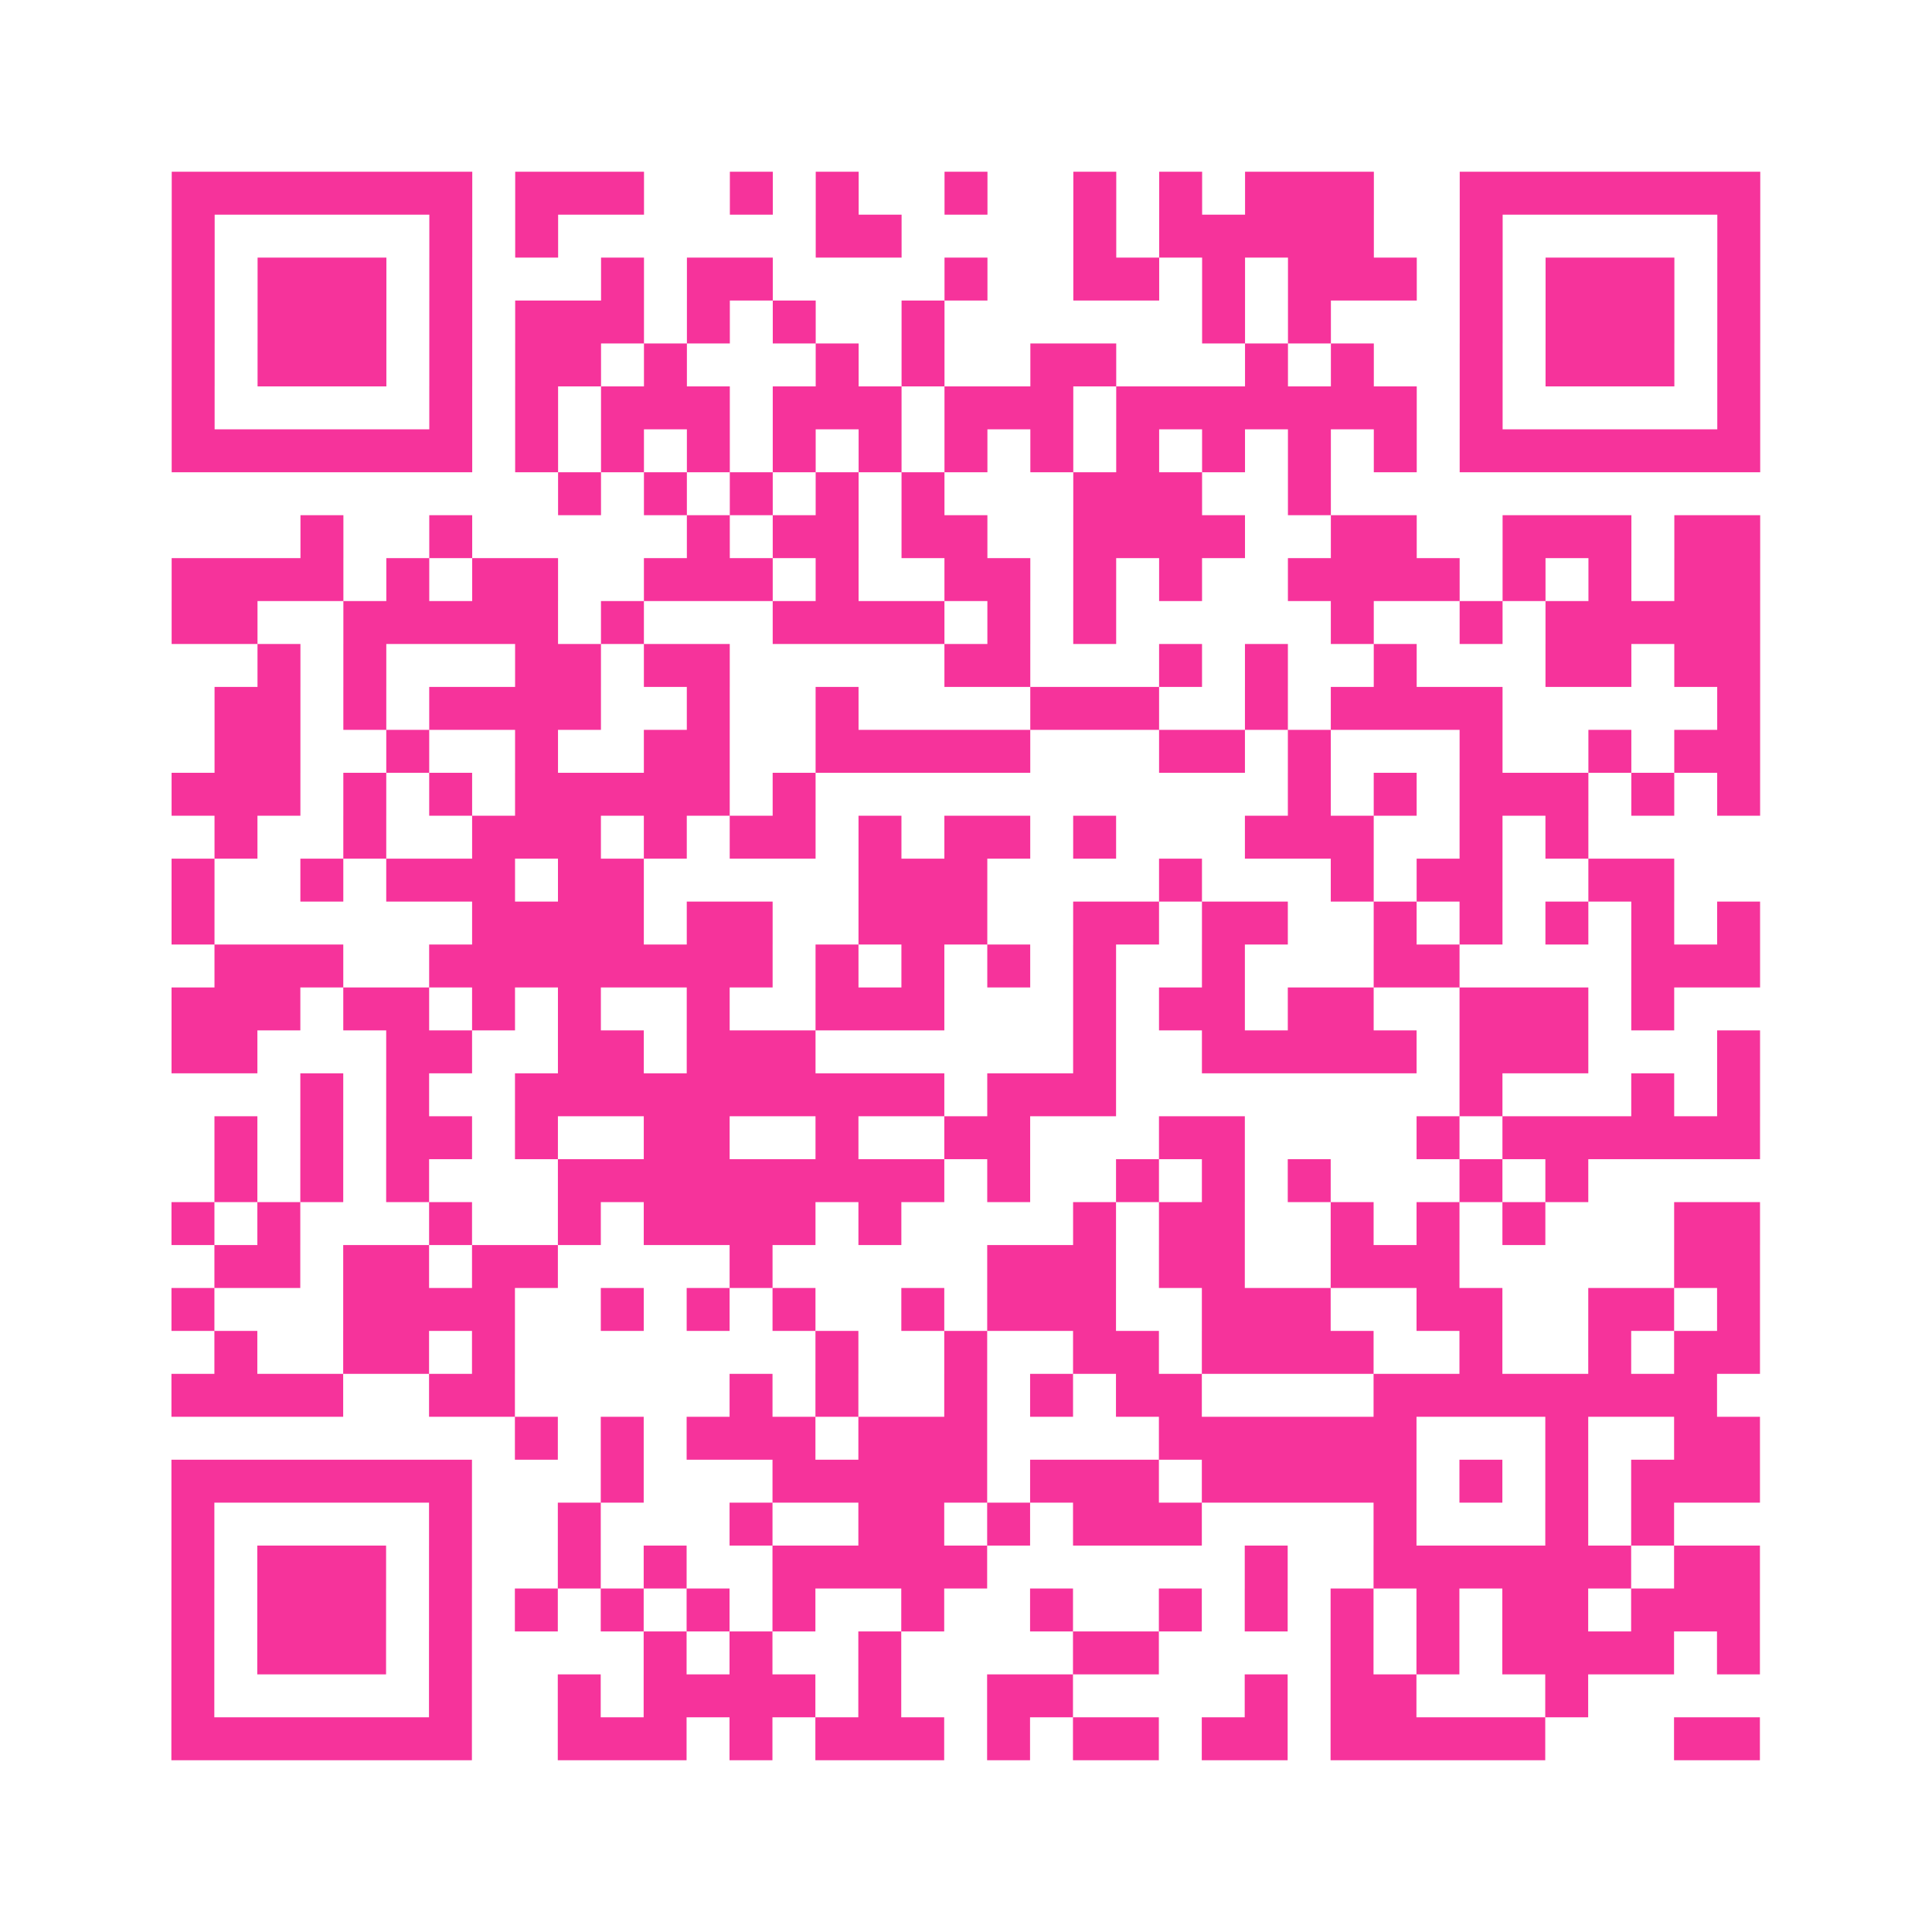 <?xml version="1.0" encoding="UTF-8"?>
<svg xmlns="http://www.w3.org/2000/svg" viewBox="0 0 45 45" class="pyqrcode"><path fill="transparent" d="M0 0h45v45h-45z"/><path stroke="#f6339b" class="pyqrline" d="M4 4.5h7m1 0h3m2 0h1m1 0h1m2 0h1m2 0h1m1 0h1m1 0h3m2 0h7m-37 1h1m5 0h1m1 0h1m6 0h2m4 0h1m1 0h5m2 0h1m5 0h1m-37 1h1m1 0h3m1 0h1m3 0h1m1 0h2m4 0h1m2 0h2m1 0h1m1 0h3m1 0h1m1 0h3m1 0h1m-37 1h1m1 0h3m1 0h1m1 0h3m1 0h1m1 0h1m2 0h1m6 0h1m1 0h1m3 0h1m1 0h3m1 0h1m-37 1h1m1 0h3m1 0h1m1 0h2m1 0h1m3 0h1m1 0h1m2 0h2m3 0h1m1 0h1m2 0h1m1 0h3m1 0h1m-37 1h1m5 0h1m1 0h1m1 0h3m1 0h3m1 0h3m1 0h7m1 0h1m5 0h1m-37 1h7m1 0h1m1 0h1m1 0h1m1 0h1m1 0h1m1 0h1m1 0h1m1 0h1m1 0h1m1 0h1m1 0h1m1 0h7m-28 1h1m1 0h1m1 0h1m1 0h1m1 0h1m3 0h3m2 0h1m-24 1h1m2 0h1m5 0h1m1 0h2m1 0h2m2 0h4m2 0h2m2 0h3m1 0h2m-37 1h4m1 0h1m1 0h2m2 0h3m1 0h1m2 0h2m1 0h1m1 0h1m2 0h4m1 0h1m1 0h1m1 0h2m-37 1h2m2 0h5m1 0h1m3 0h4m1 0h1m1 0h1m5 0h1m2 0h1m1 0h5m-35 1h1m1 0h1m3 0h2m1 0h2m5 0h2m3 0h1m1 0h1m2 0h1m3 0h2m1 0h2m-36 1h2m1 0h1m1 0h4m2 0h1m2 0h1m4 0h3m2 0h1m1 0h4m5 0h1m-36 1h2m2 0h1m2 0h1m2 0h2m2 0h5m3 0h2m1 0h1m3 0h1m2 0h1m1 0h2m-37 1h3m1 0h1m1 0h1m1 0h5m1 0h1m11 0h1m1 0h1m1 0h3m1 0h1m1 0h1m-36 1h1m2 0h1m2 0h3m1 0h1m1 0h2m1 0h1m1 0h2m1 0h1m3 0h3m2 0h1m1 0h1m-33 1h1m2 0h1m1 0h3m1 0h2m5 0h3m4 0h1m3 0h1m1 0h2m2 0h2m-35 1h1m6 0h4m1 0h2m2 0h3m2 0h2m1 0h2m2 0h1m1 0h1m1 0h1m1 0h1m1 0h1m-36 1h3m2 0h8m1 0h1m1 0h1m1 0h1m1 0h1m2 0h1m3 0h2m4 0h3m-37 1h3m1 0h2m1 0h1m1 0h1m2 0h1m2 0h3m3 0h1m1 0h2m1 0h2m2 0h3m1 0h1m-35 1h2m3 0h2m2 0h2m1 0h3m6 0h1m2 0h5m1 0h3m3 0h1m-34 1h1m1 0h1m2 0h10m1 0h3m8 0h1m3 0h1m1 0h1m-36 1h1m1 0h1m1 0h2m1 0h1m2 0h2m2 0h1m2 0h2m3 0h2m4 0h1m1 0h6m-36 1h1m1 0h1m1 0h1m3 0h9m1 0h1m2 0h1m1 0h1m1 0h1m3 0h1m1 0h1m-33 1h1m1 0h1m3 0h1m2 0h1m1 0h4m1 0h1m4 0h1m1 0h2m2 0h1m1 0h1m1 0h1m3 0h2m-36 1h2m1 0h2m1 0h2m4 0h1m5 0h3m1 0h2m2 0h3m5 0h2m-37 1h1m3 0h4m2 0h1m1 0h1m1 0h1m2 0h1m1 0h3m2 0h3m2 0h2m2 0h2m1 0h1m-36 1h1m2 0h2m1 0h1m7 0h1m2 0h1m2 0h2m1 0h4m2 0h1m2 0h1m1 0h2m-37 1h4m2 0h2m5 0h1m1 0h1m2 0h1m1 0h1m1 0h2m4 0h8m-28 1h1m1 0h1m1 0h3m1 0h3m4 0h6m3 0h1m2 0h2m-37 1h7m3 0h1m3 0h5m1 0h3m1 0h5m1 0h1m1 0h1m1 0h3m-37 1h1m5 0h1m2 0h1m3 0h1m2 0h2m1 0h1m1 0h3m4 0h1m3 0h1m1 0h1m-35 1h1m1 0h3m1 0h1m2 0h1m1 0h1m2 0h5m6 0h1m2 0h6m1 0h2m-37 1h1m1 0h3m1 0h1m1 0h1m1 0h1m1 0h1m1 0h1m2 0h1m2 0h1m2 0h1m1 0h1m1 0h1m1 0h1m1 0h2m1 0h3m-37 1h1m1 0h3m1 0h1m4 0h1m1 0h1m2 0h1m4 0h2m4 0h1m1 0h1m1 0h4m1 0h1m-37 1h1m5 0h1m2 0h1m1 0h4m1 0h1m2 0h2m4 0h1m1 0h2m3 0h1m-33 1h7m2 0h3m1 0h1m1 0h3m1 0h1m1 0h2m1 0h2m1 0h5m3 0h2"/></svg>
